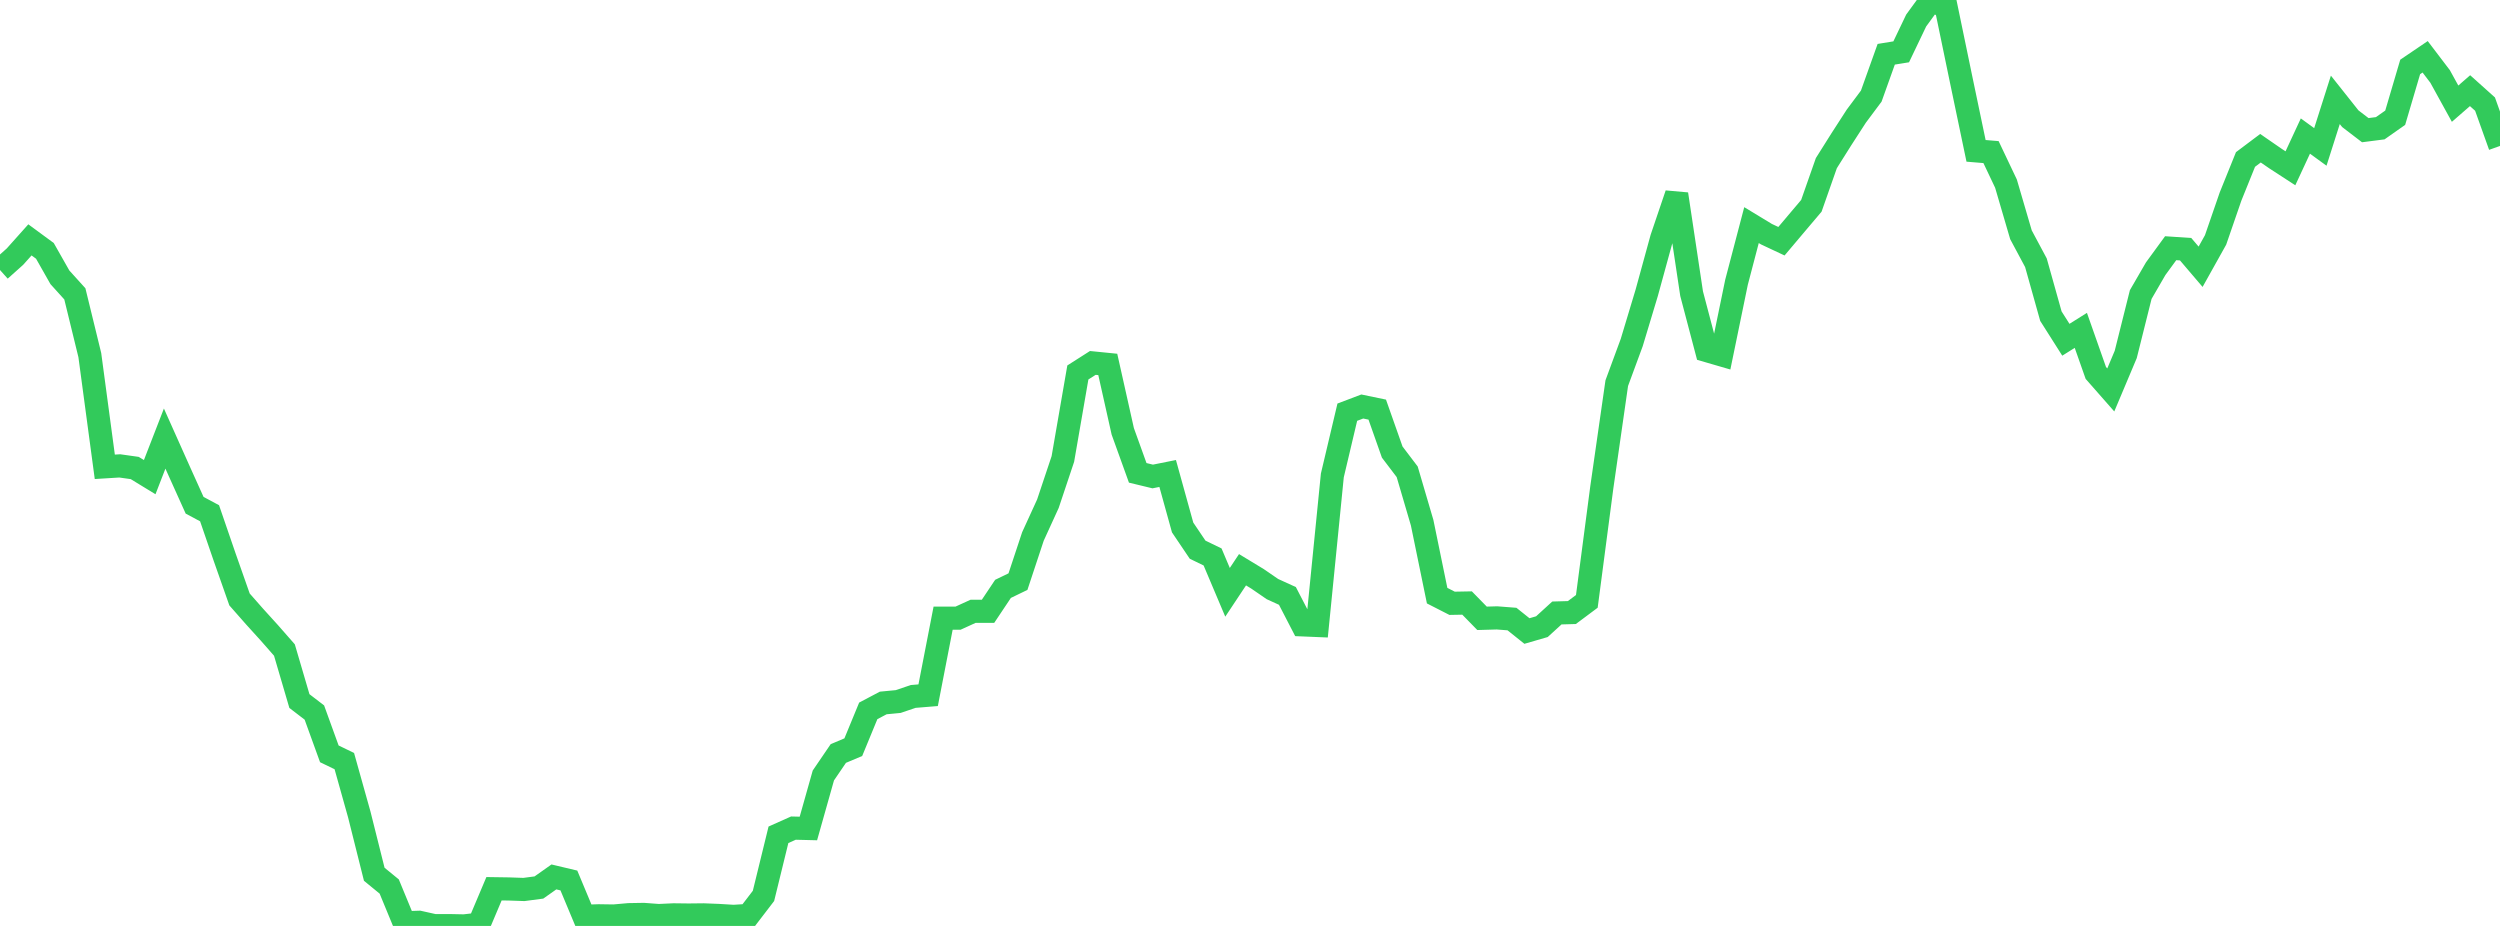 <?xml version="1.0" standalone="no"?>
<!DOCTYPE svg PUBLIC "-//W3C//DTD SVG 1.1//EN" "http://www.w3.org/Graphics/SVG/1.1/DTD/svg11.dtd">

<svg width="135" height="50" viewBox="0 0 135 50" preserveAspectRatio="none" 
  xmlns="http://www.w3.org/2000/svg"
  xmlns:xlink="http://www.w3.org/1999/xlink">


<polyline points="0.0, 14.581 0.808, 13.858 1.617, 12.953 2.425, 13.547 3.234, 14.974 4.042, 15.868 4.85, 19.177 5.659, 25.208 6.467, 25.158 7.275, 25.272 8.084, 25.766 8.892, 23.683 9.701, 25.492 10.509, 27.283 11.317, 27.716 12.126, 30.071 12.934, 32.37 13.743, 33.289 14.551, 34.18 15.359, 35.102 16.168, 37.857 16.976, 38.477 17.784, 40.707 18.593, 41.099 19.401, 43.982 20.21, 47.21 21.018, 47.872 21.826, 49.83 22.635, 49.803 23.443, 49.983 24.251, 49.983 25.06, 50.0 25.868, 49.907 26.677, 47.992 27.485, 48.004 28.293, 48.032 29.102, 47.925 29.91, 47.354 30.719, 47.546 31.527, 49.48 32.335, 49.453 33.144, 49.465 33.952, 49.393 34.76, 49.379 35.569, 49.44 36.377, 49.402 37.186, 49.412 37.994, 49.403 38.802, 49.435 39.611, 49.484 40.419, 49.435 41.228, 48.379 42.036, 45.079 42.844, 44.718 43.653, 44.738 44.461, 41.876 45.269, 40.689 46.078, 40.348 46.886, 38.387 47.695, 37.96 48.503, 37.883 49.311, 37.608 50.12, 37.542 50.928, 33.382 51.737, 33.38 52.545, 33.011 53.353, 33.011 54.162, 31.799 54.97, 31.408 55.778, 28.969 56.587, 27.2 57.395, 24.784 58.204, 20.113 59.012, 19.598 59.82, 19.679 60.629, 23.292 61.437, 25.534 62.246, 25.73 63.054, 25.568 63.862, 28.484 64.671, 29.683 65.479, 30.075 66.287, 31.985 67.096, 30.766 67.904, 31.256 68.713, 31.812 69.521, 32.18 70.329, 33.742 71.138, 33.776 71.946, 25.674 72.754, 22.258 73.563, 21.951 74.371, 22.119 75.18, 24.412 75.988, 25.476 76.796, 28.228 77.605, 32.165 78.413, 32.578 79.222, 32.563 80.03, 33.389 80.838, 33.366 81.647, 33.429 82.455, 34.075 83.263, 33.84 84.072, 33.101 84.88, 33.078 85.689, 32.474 86.497, 26.321 87.305, 20.69 88.114, 18.495 88.922, 15.814 89.731, 12.866 90.539, 10.482 91.347, 15.858 92.156, 18.929 92.964, 19.164 93.772, 15.24 94.581, 12.156 95.389, 12.646 96.198, 13.026 97.006, 12.069 97.814, 11.113 98.623, 8.809 99.431, 7.525 100.24, 6.273 101.048, 5.19 101.856, 2.93 102.665, 2.799 103.473, 1.109 104.281, 0.0 105.09, 0.38 105.898, 4.278 106.707, 8.146 107.515, 8.213 108.323, 9.915 109.132, 12.678 109.94, 14.188 110.749, 17.073 111.557, 18.347 112.365, 17.84 113.174, 20.138 113.982, 21.057 114.79, 19.139 115.599, 15.906 116.407, 14.511 117.216, 13.403 118.024, 13.457 118.832, 14.405 119.641, 12.956 120.449, 10.614 121.257, 8.612 122.066, 8.004 122.874, 8.562 123.683, 9.088 124.491, 7.347 125.299, 7.934 126.108, 5.392 126.916, 6.41 127.725, 7.029 128.533, 6.925 129.341, 6.357 130.15, 3.615 130.958, 3.067 131.766, 4.129 132.575, 5.599 133.383, 4.896 134.192, 5.621 135.0, 7.881" fill="none" stroke="#32ca5b" stroke-width="1.25"/>

</svg>